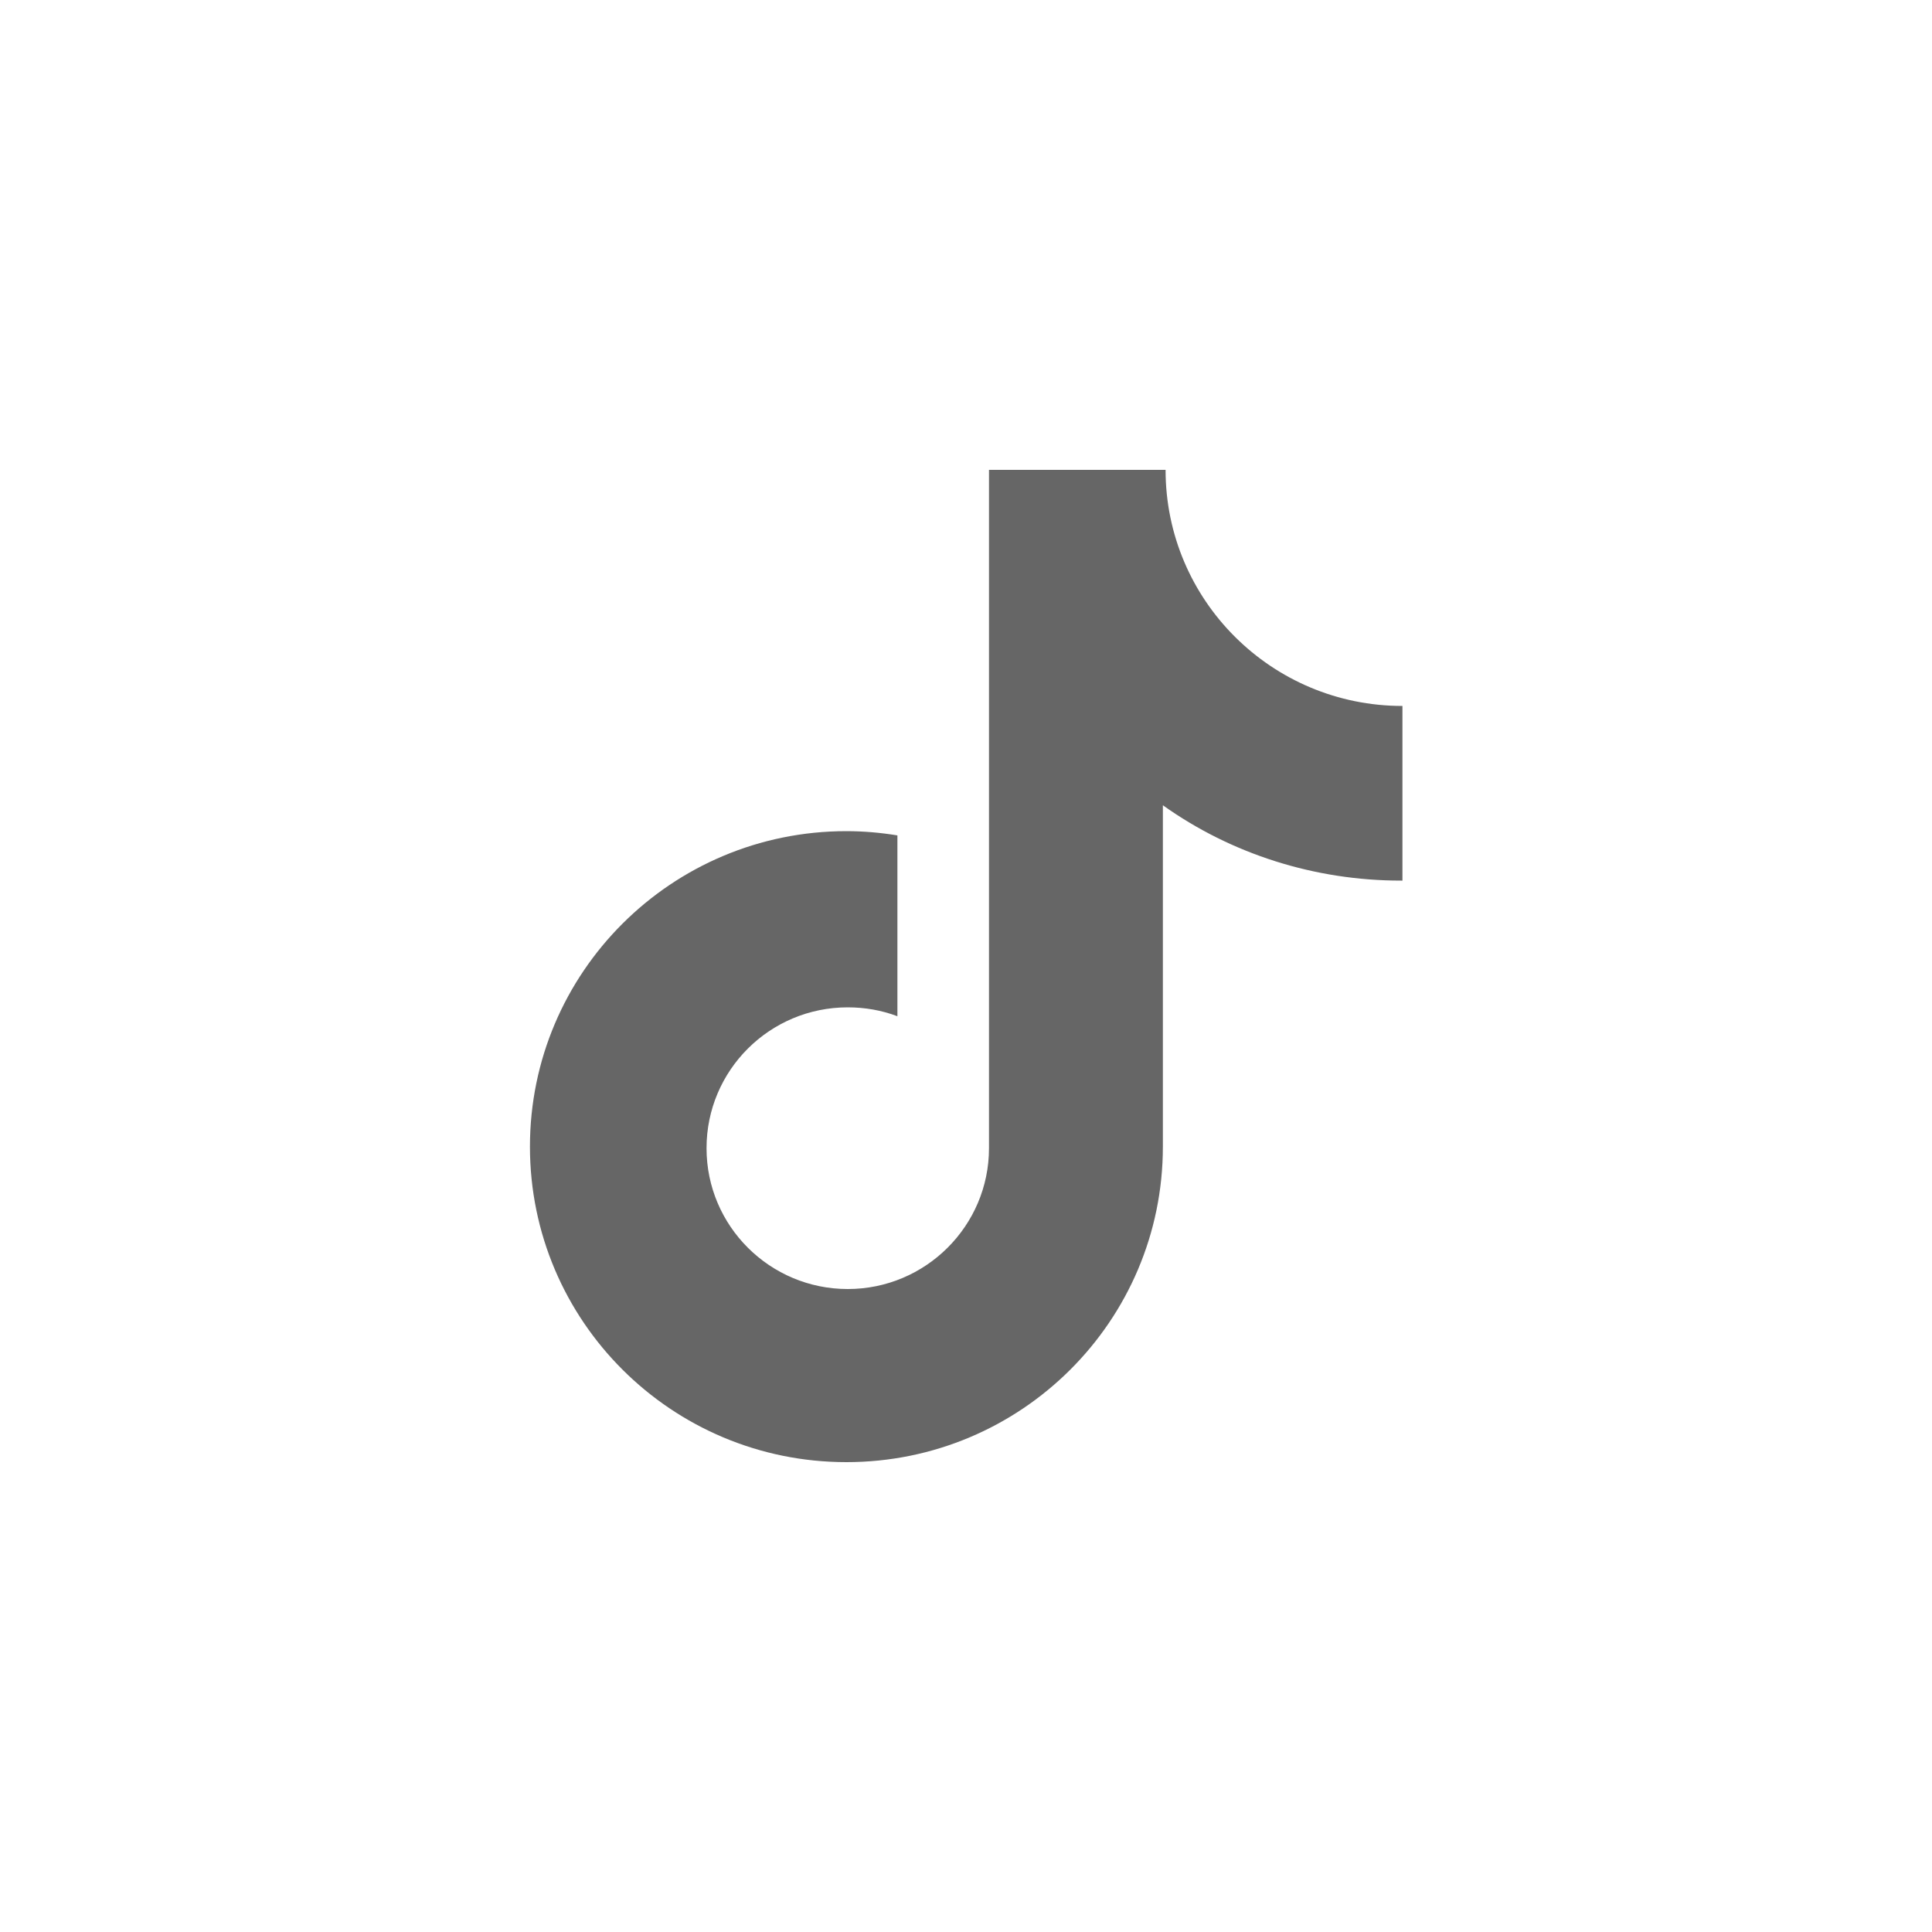 <?xml version="1.0" encoding="UTF-8"?>
<svg id="_图层_2" data-name="图层 2" xmlns="http://www.w3.org/2000/svg" viewBox="0 0 100 100">
  <defs>
    <style>
      .cls-1 {
        fill: none;
      }

      .cls-2 {
        fill: #666;
      }
    </style>
  </defs>
  <g id="_图层_1-2" data-name="图层 1">
    <path class="cls-2" d="m72.51,45.58c-4.45,0-8.77-1.37-12.32-3.9v17.67c0,9.02-7.33,16.33-16.38,16.33s-16.38-7.31-16.38-16.33,7.33-16.33,16.38-16.33c.9,0,1.78.08,2.64.22v9.36c-.82-.31-1.69-.46-2.57-.46-4.04,0-7.31,3.26-7.31,7.29s3.28,7.29,7.31,7.29,7.31-3.27,7.31-7.29V24.32h9.14c0,6.75,5.49,12.22,12.26,12.22v9.04h-.06"/>
    <rect class="cls-1" width="100" height="100"/>
  </g>
</svg>